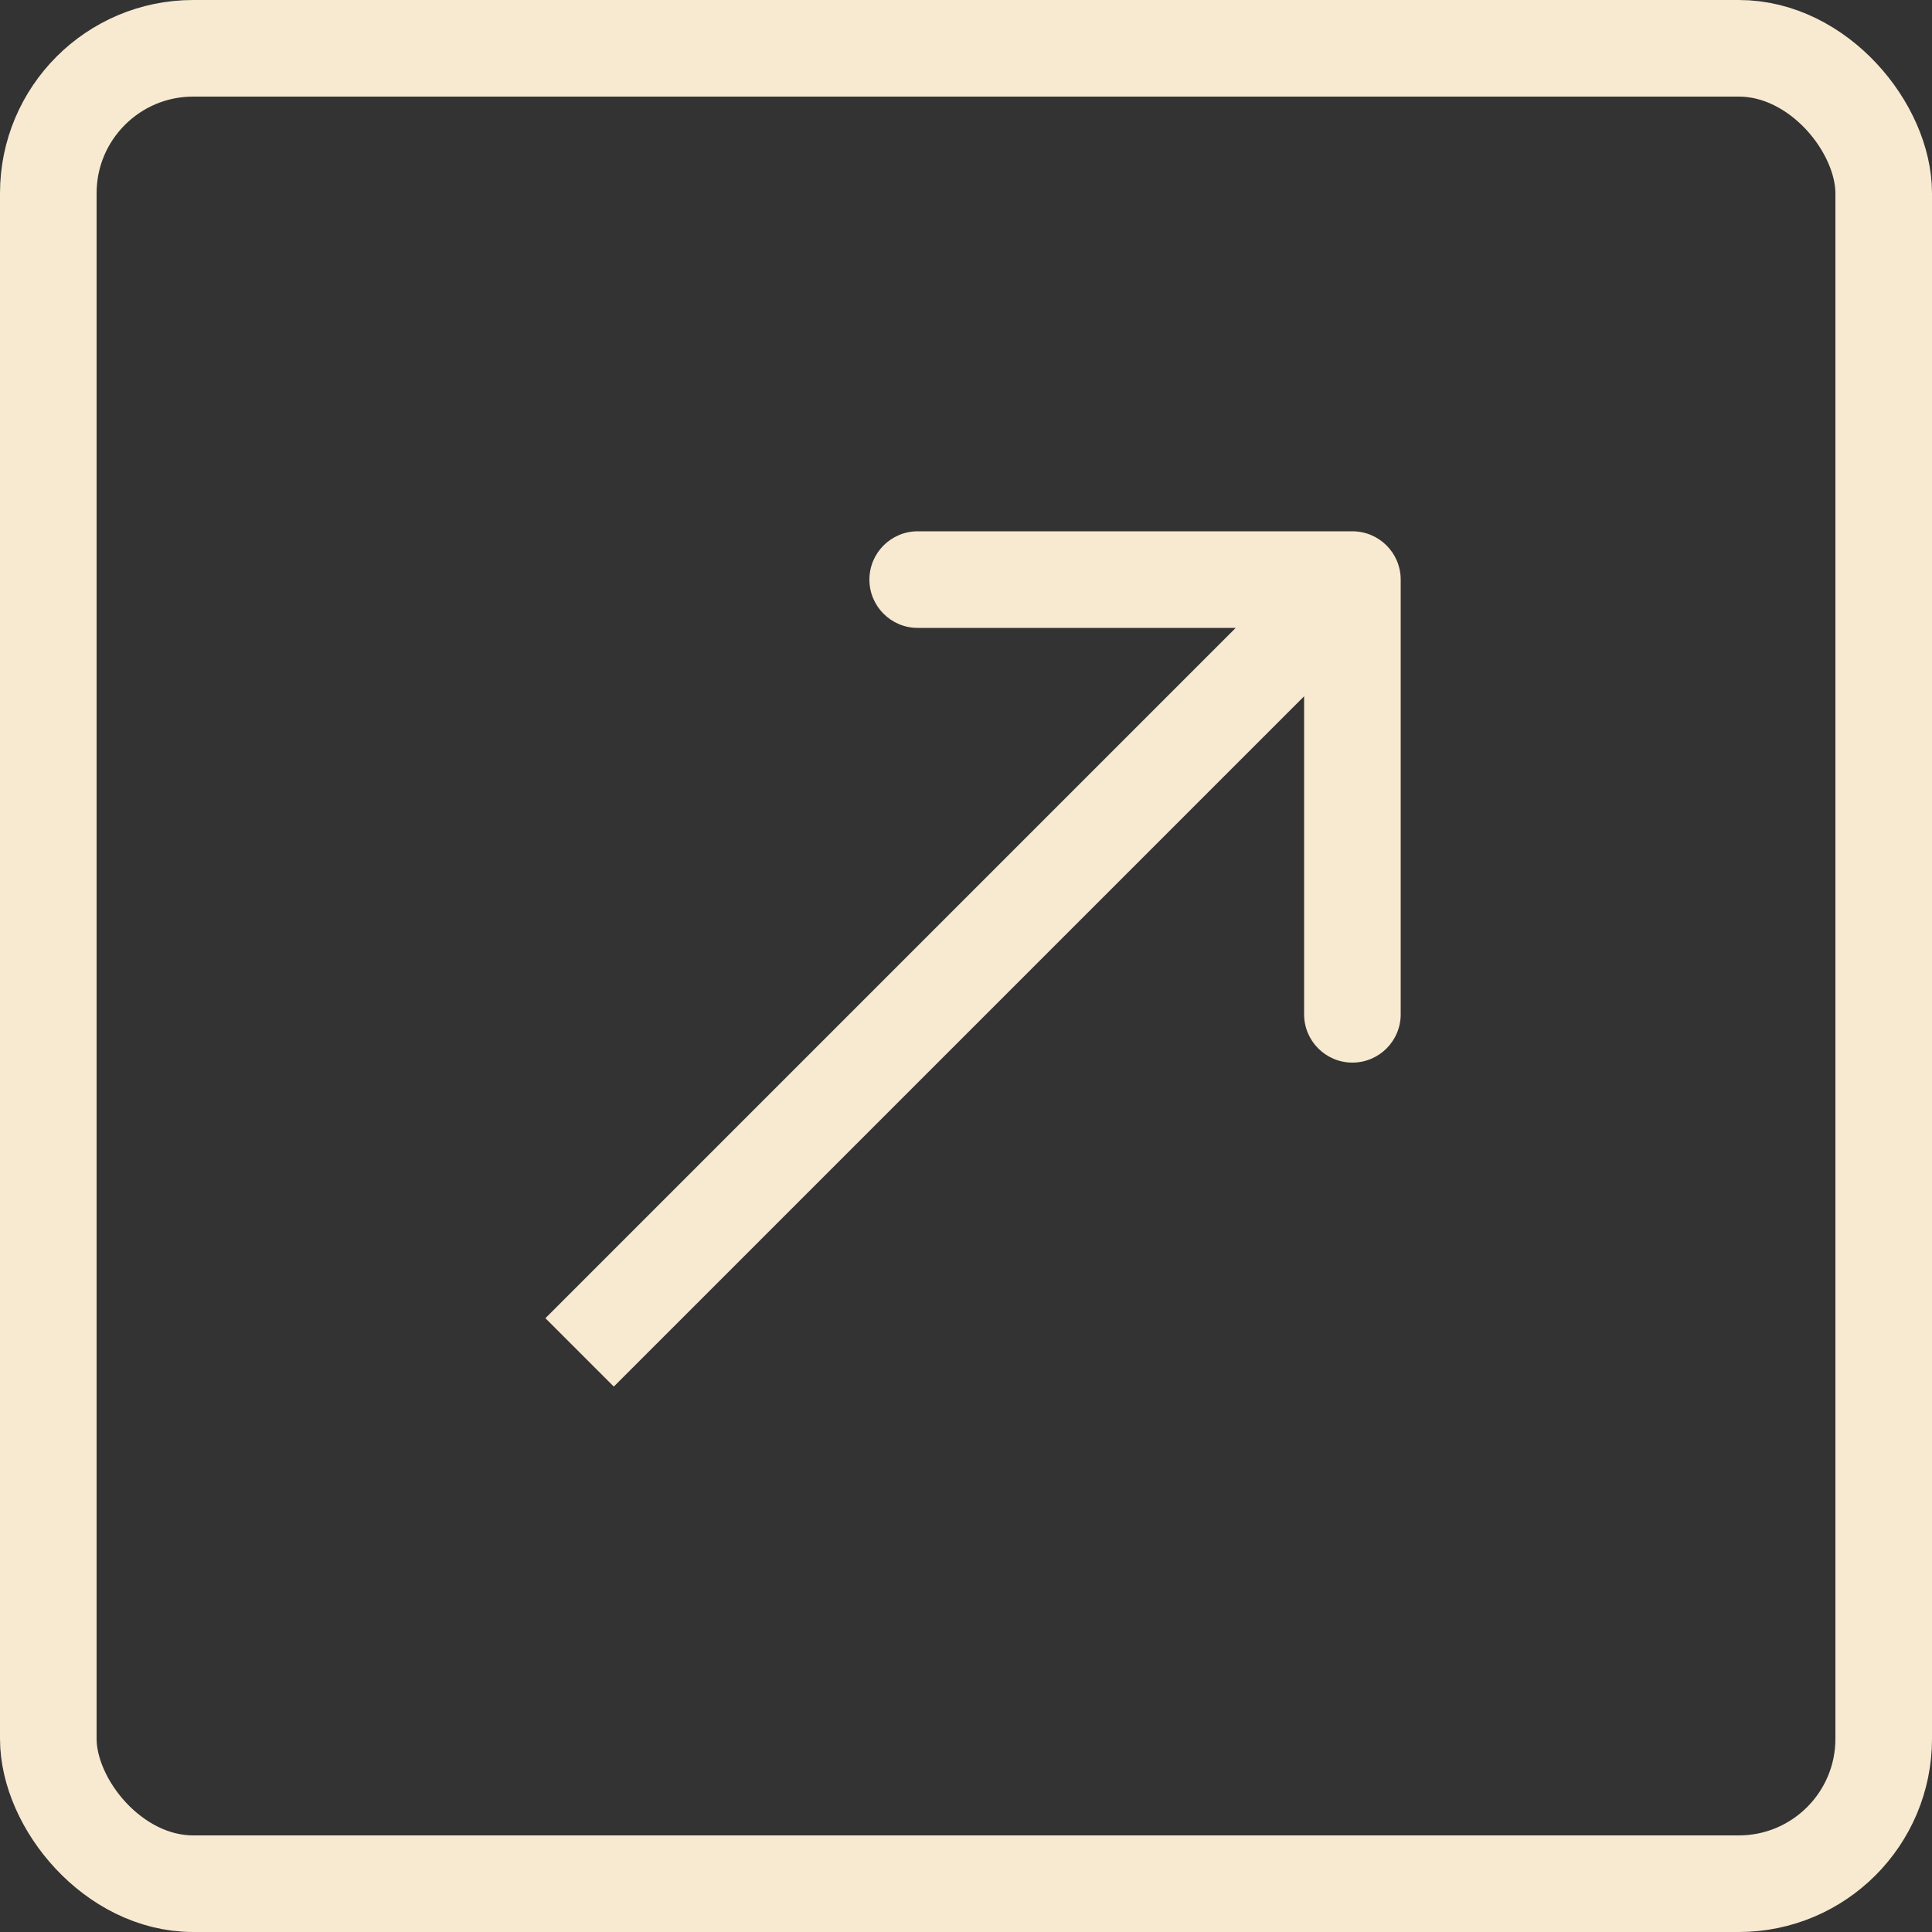 <svg width="20" height="20" viewBox="0 0 20 20" fill="none" xmlns="http://www.w3.org/2000/svg">
<rect x="0" y="0" width="20" height="20" fill="#333333" stroke="none"/>
<rect x="0.5" y="0.5" width="19" height="19" rx="1.5" stroke="#F8E9D1"/>
<path d="M14.5 6C14.5 5.724 14.276 5.5 14 5.5L9.5 5.5C9.224 5.5 9 5.724 9 6C9 6.276 9.224 6.5 9.5 6.5L13.5 6.5L13.5 10.5C13.5 10.776 13.724 11 14 11C14.276 11 14.5 10.776 14.5 10.5L14.5 6ZM6 14L6.354 14.354L14.354 6.354L14 6L13.646 5.646L5.646 13.646L6 14Z" fill="#F8E9D1"/>
</svg>
